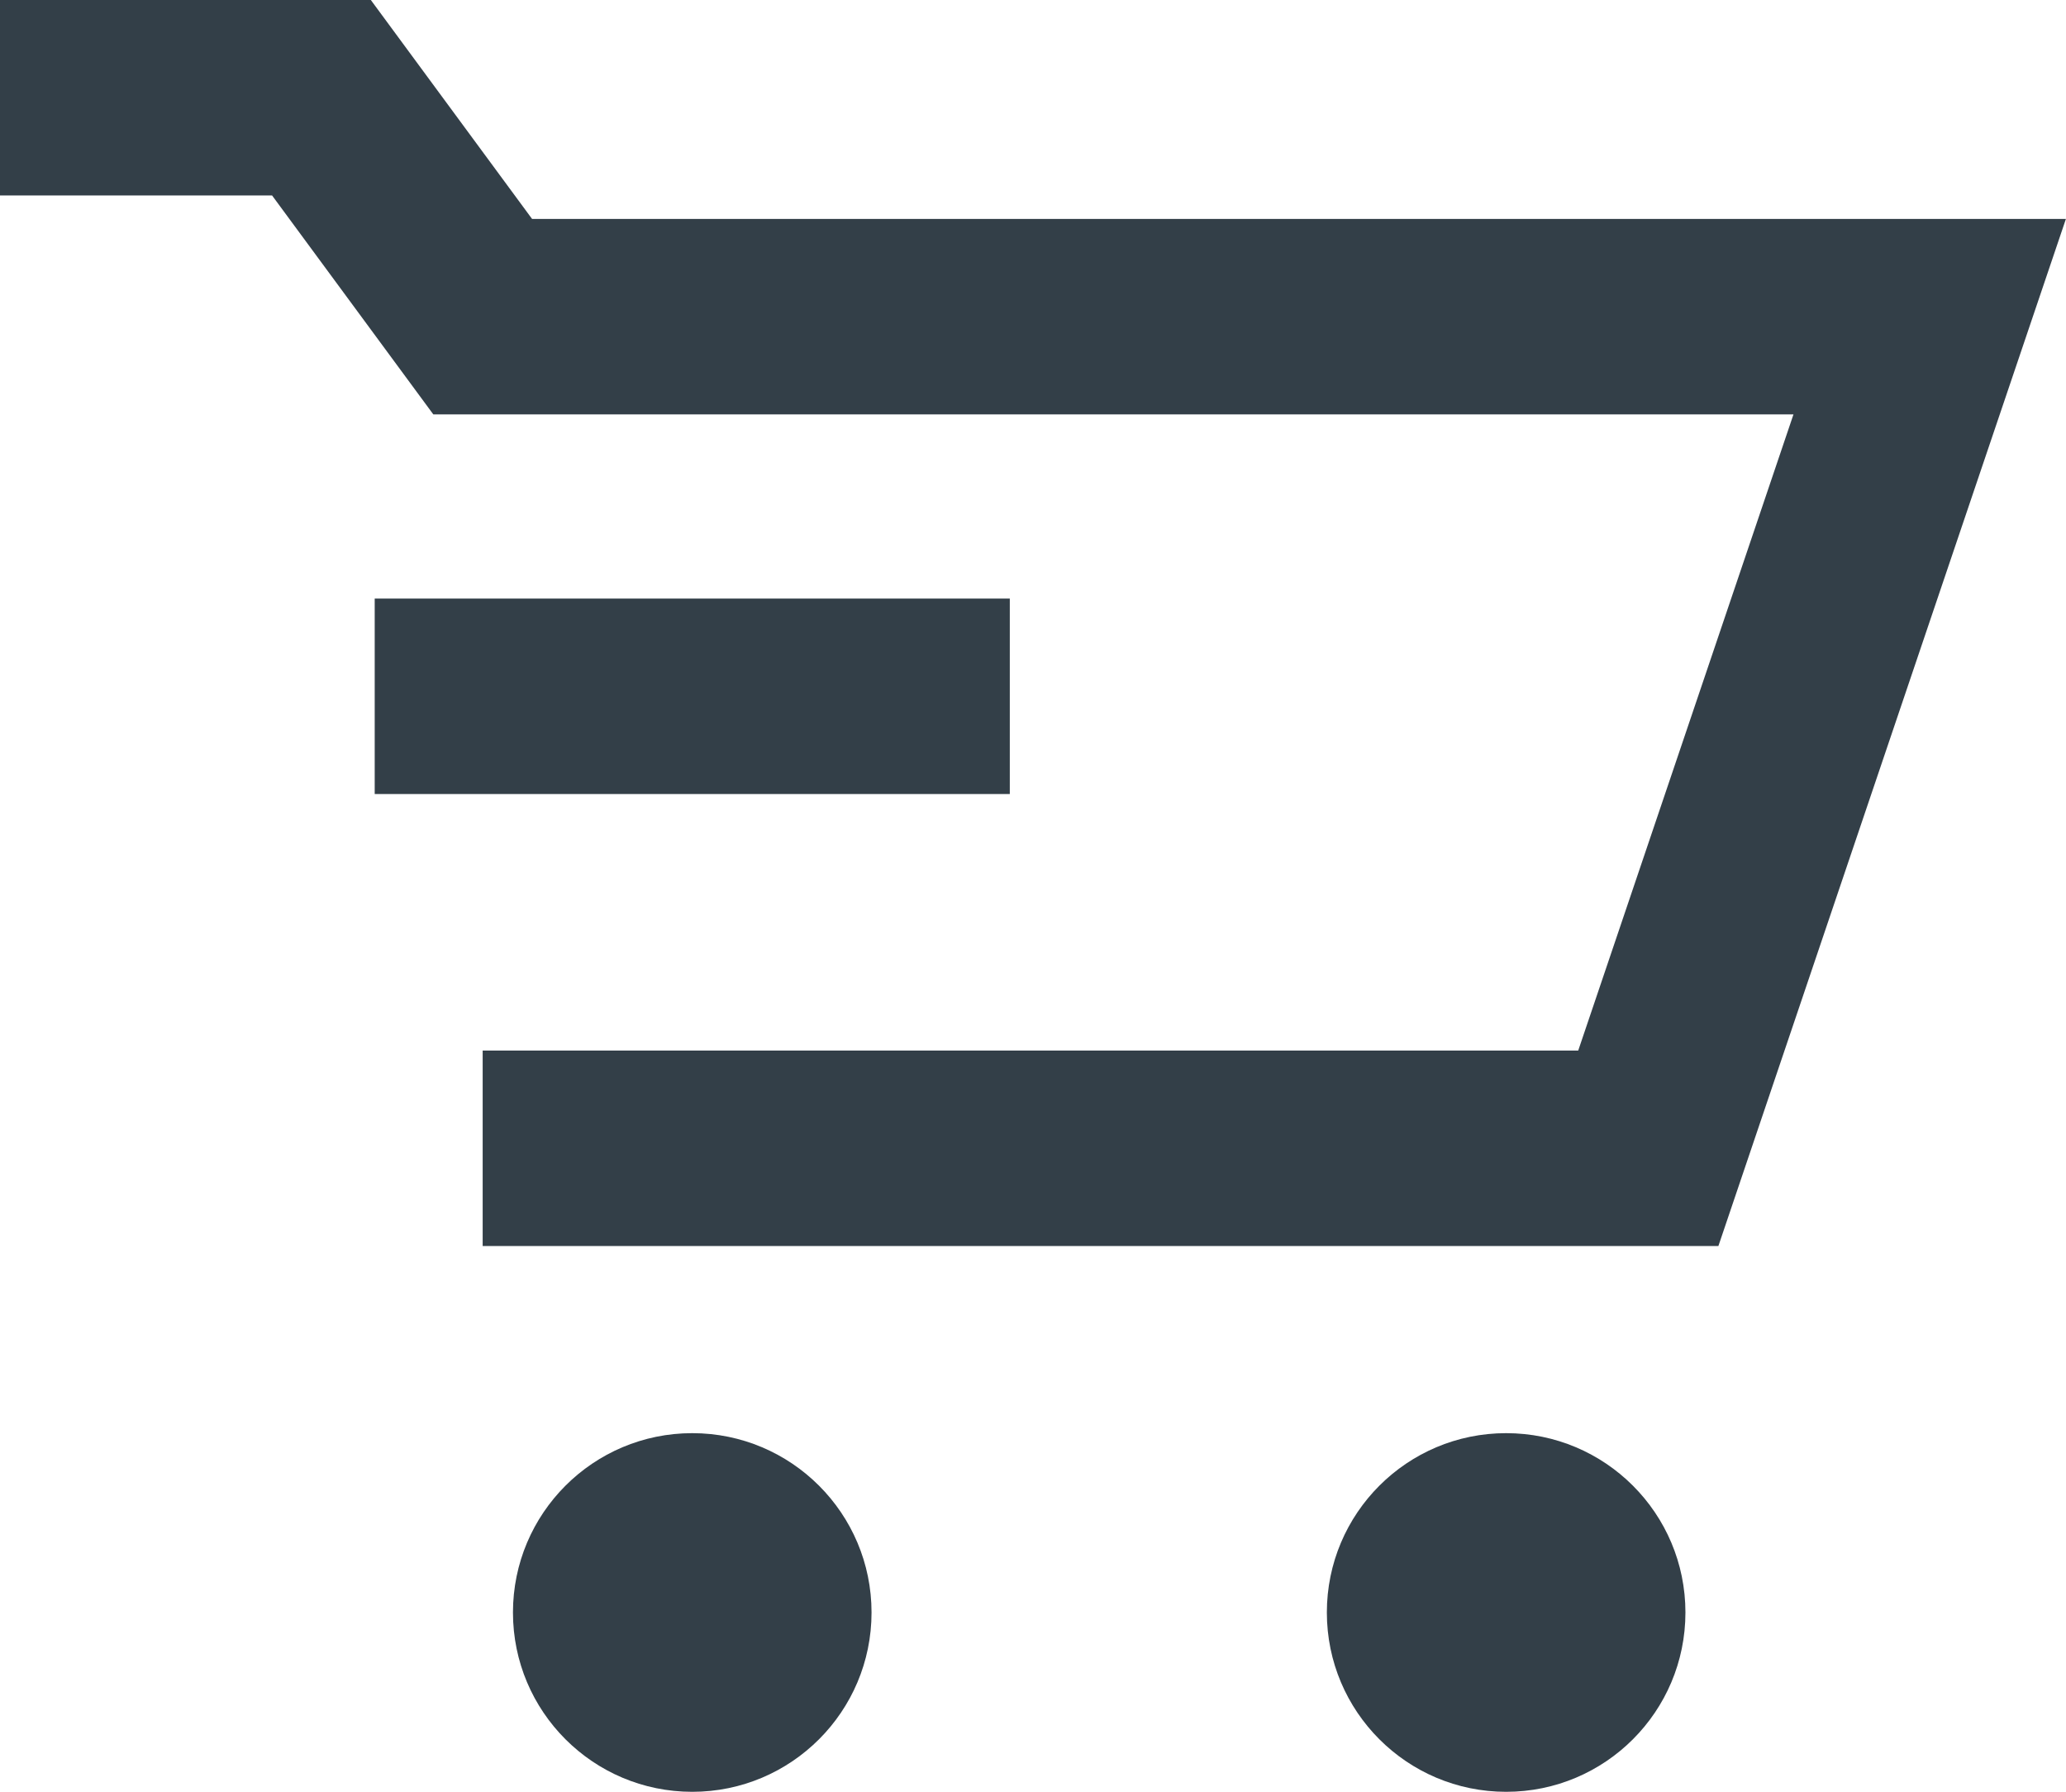 <svg xmlns="http://www.w3.org/2000/svg" viewBox="0 0 42.29 36.67"><defs><style>.cls-1{fill:#fff;}.cls-2{fill:none;stroke:#333f48;stroke-miterlimit:10;stroke-width:4px;}.cls-3{fill:#333f48;}</style></defs><title>Asset 41</title><g id="Layer_2" data-name="Layer 2"><g id="Layer_2-2" data-name="Layer 2"><line class="cls-1" x1="10.5" y1="14.5" x2="17.85" y2="14.5"/><polyline class="cls-2" points="0 2 6.58 2 9.88 6.48 39.5 6.48 33.74 23.5 9.88 23.5"/><circle class="cls-3" cx="14.17" cy="33" r="3.67"/><circle class="cls-3" cx="30.83" cy="33" r="3.67"/><line class="cls-2" x1="7.67" y1="14.25" x2="20.67" y2="14.25"/></g></g></svg>